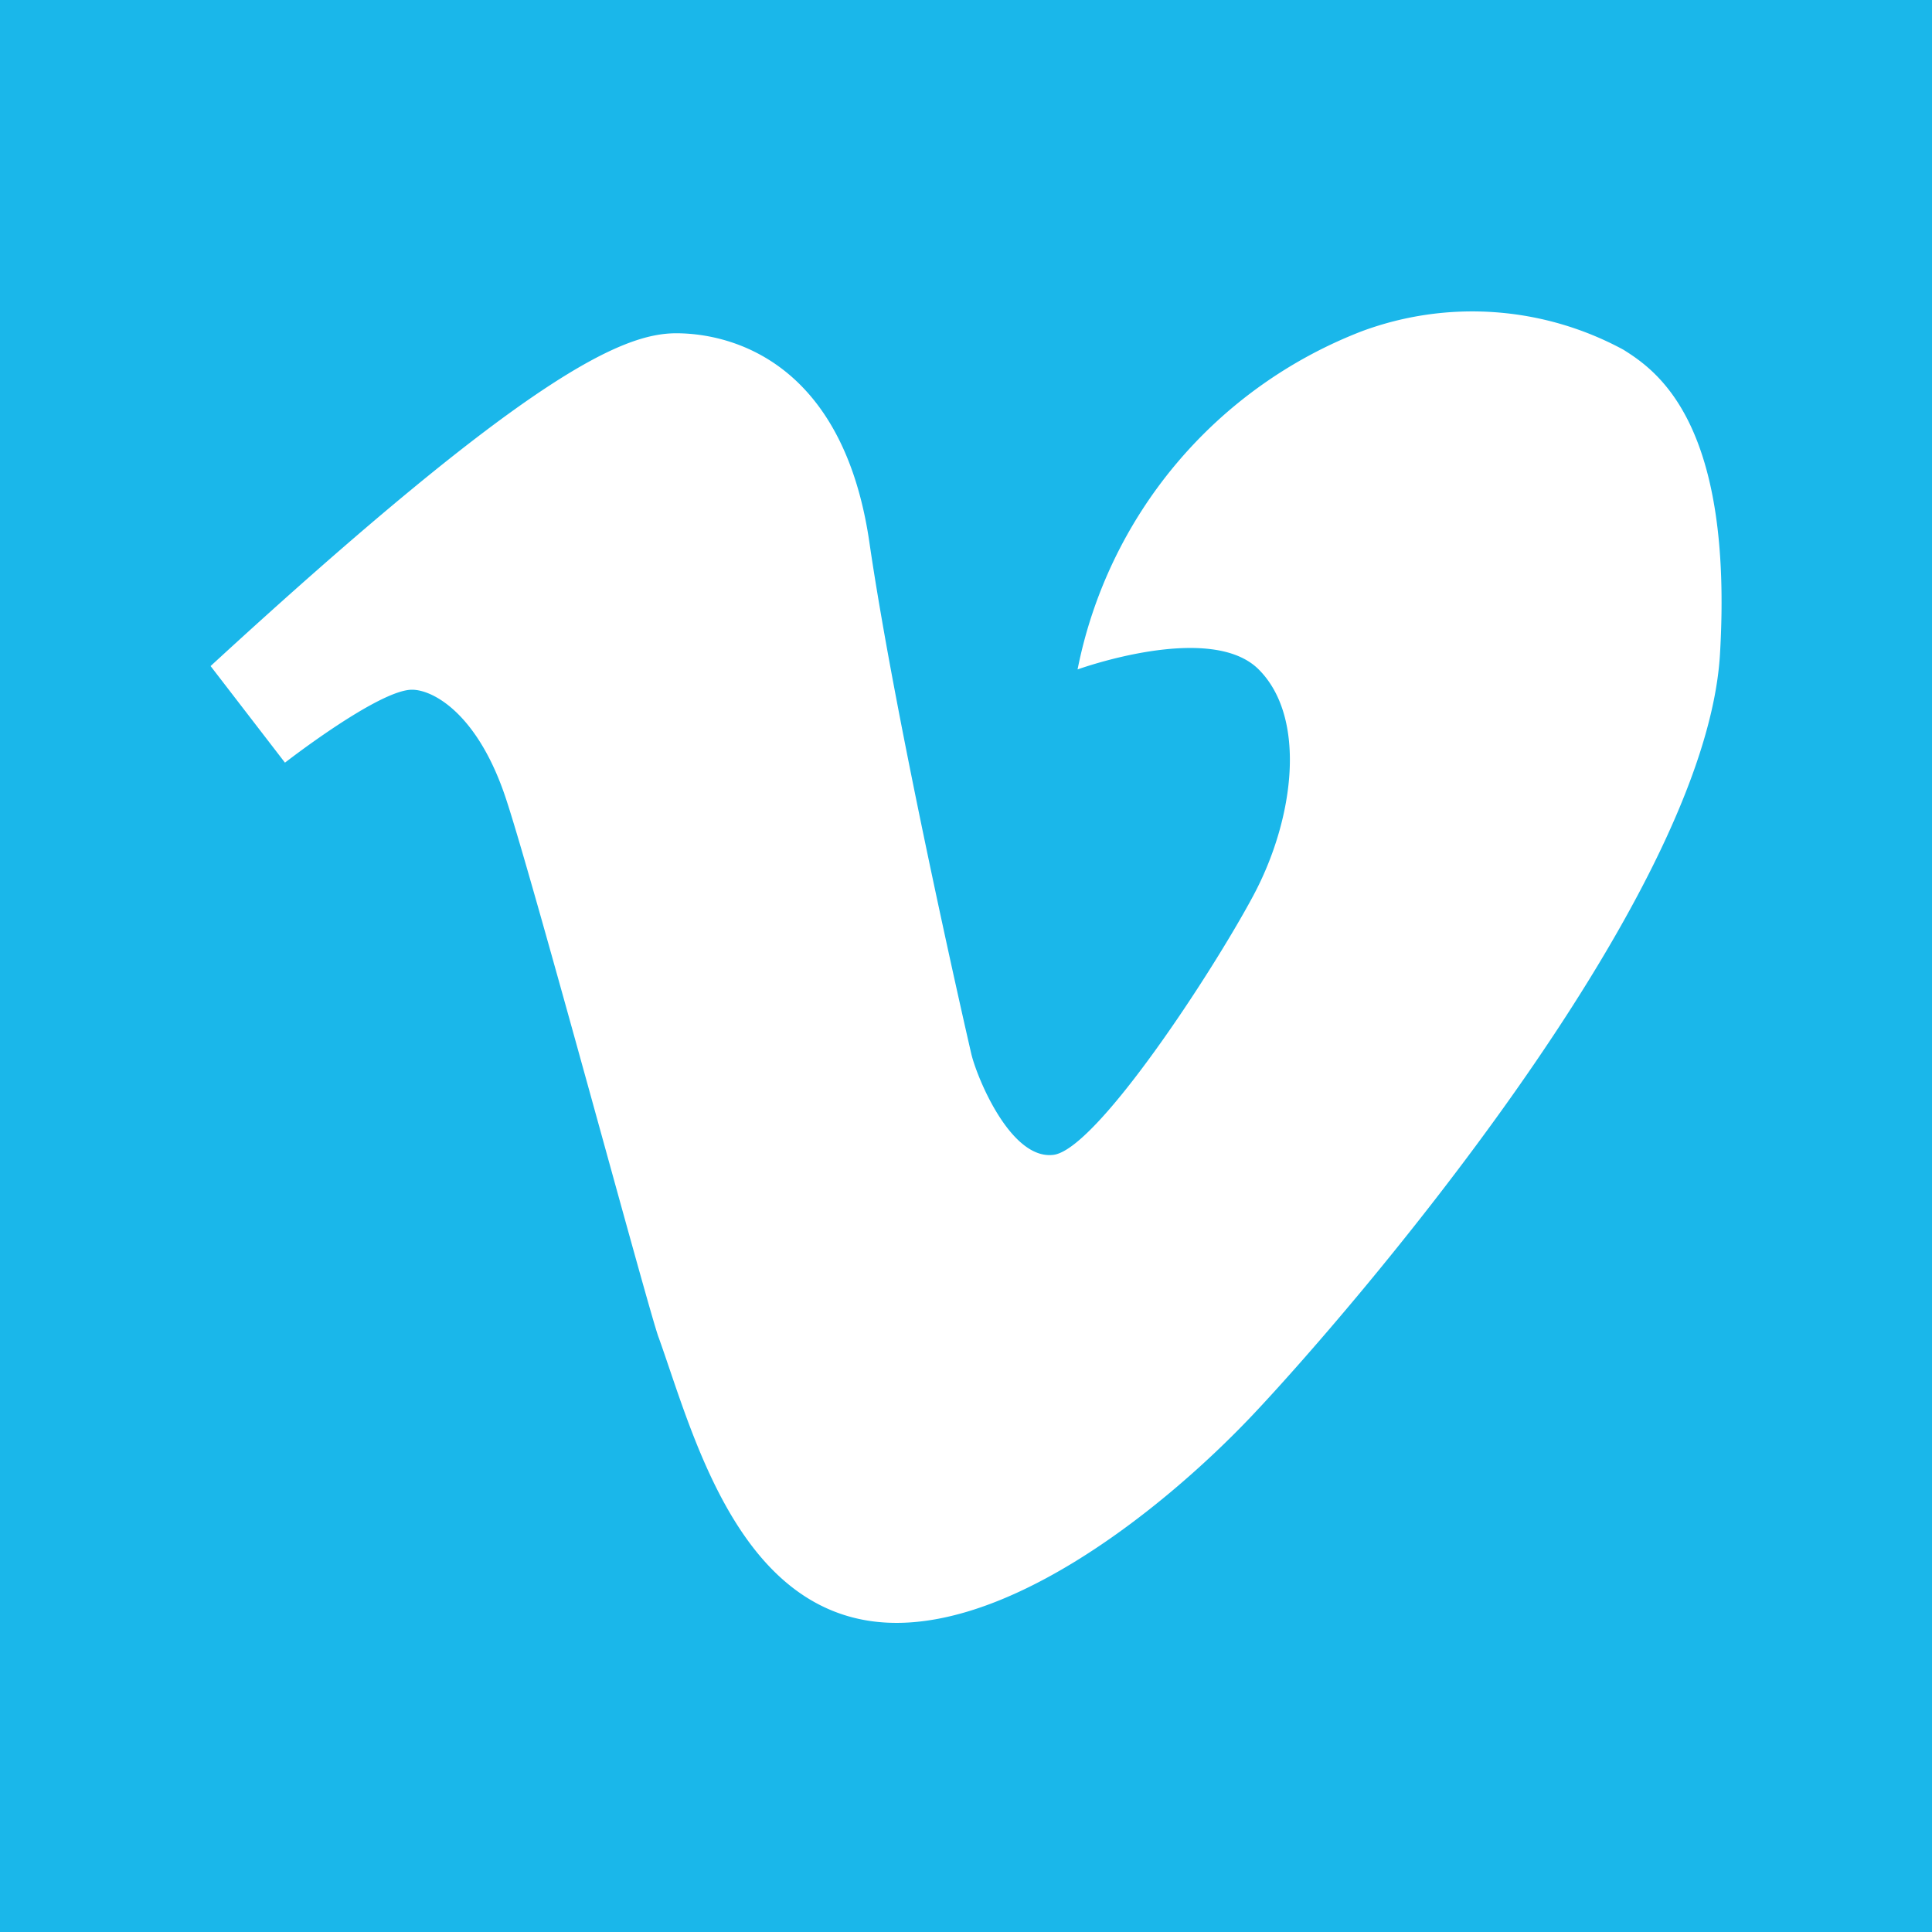 <svg xmlns="http://www.w3.org/2000/svg" viewBox="0 0 40 40"><defs><style>.cls-1{fill:#1ab7ea;}.cls-2{fill:#fff;}</style></defs><title>Fichier 1</title><g id="Calque_2" data-name="Calque 2"><g id="Capa_1" data-name="Capa 1"><rect class="cls-1" width="40" height="40"/><path class="cls-2" d="M4.36,13.79l1.54,2s1.94-1.51,2.63-1.51c.44,0,1.36.5,1.94,2.24s3,10.77,3.17,11.18c.67,1.87,1.55,5.34,4.25,5.84s6.15-2.24,8.05-4.25,9.36-10.6,9.67-15.74c.28-4.76-1.28-5.86-2-6.31a6.57,6.57,0,0,0-5.42-.38,9.48,9.48,0,0,0-5.88,7s2.75-1,3.75,0,.74,3.09-.11,4.68-3.25,5.26-4.14,5.37-1.59-1.62-1.7-2.09S18.55,15,18,11.23,15.11,6.9,14,6.9,10.93,7.75,4.36,13.79Z"/></g></g></svg>